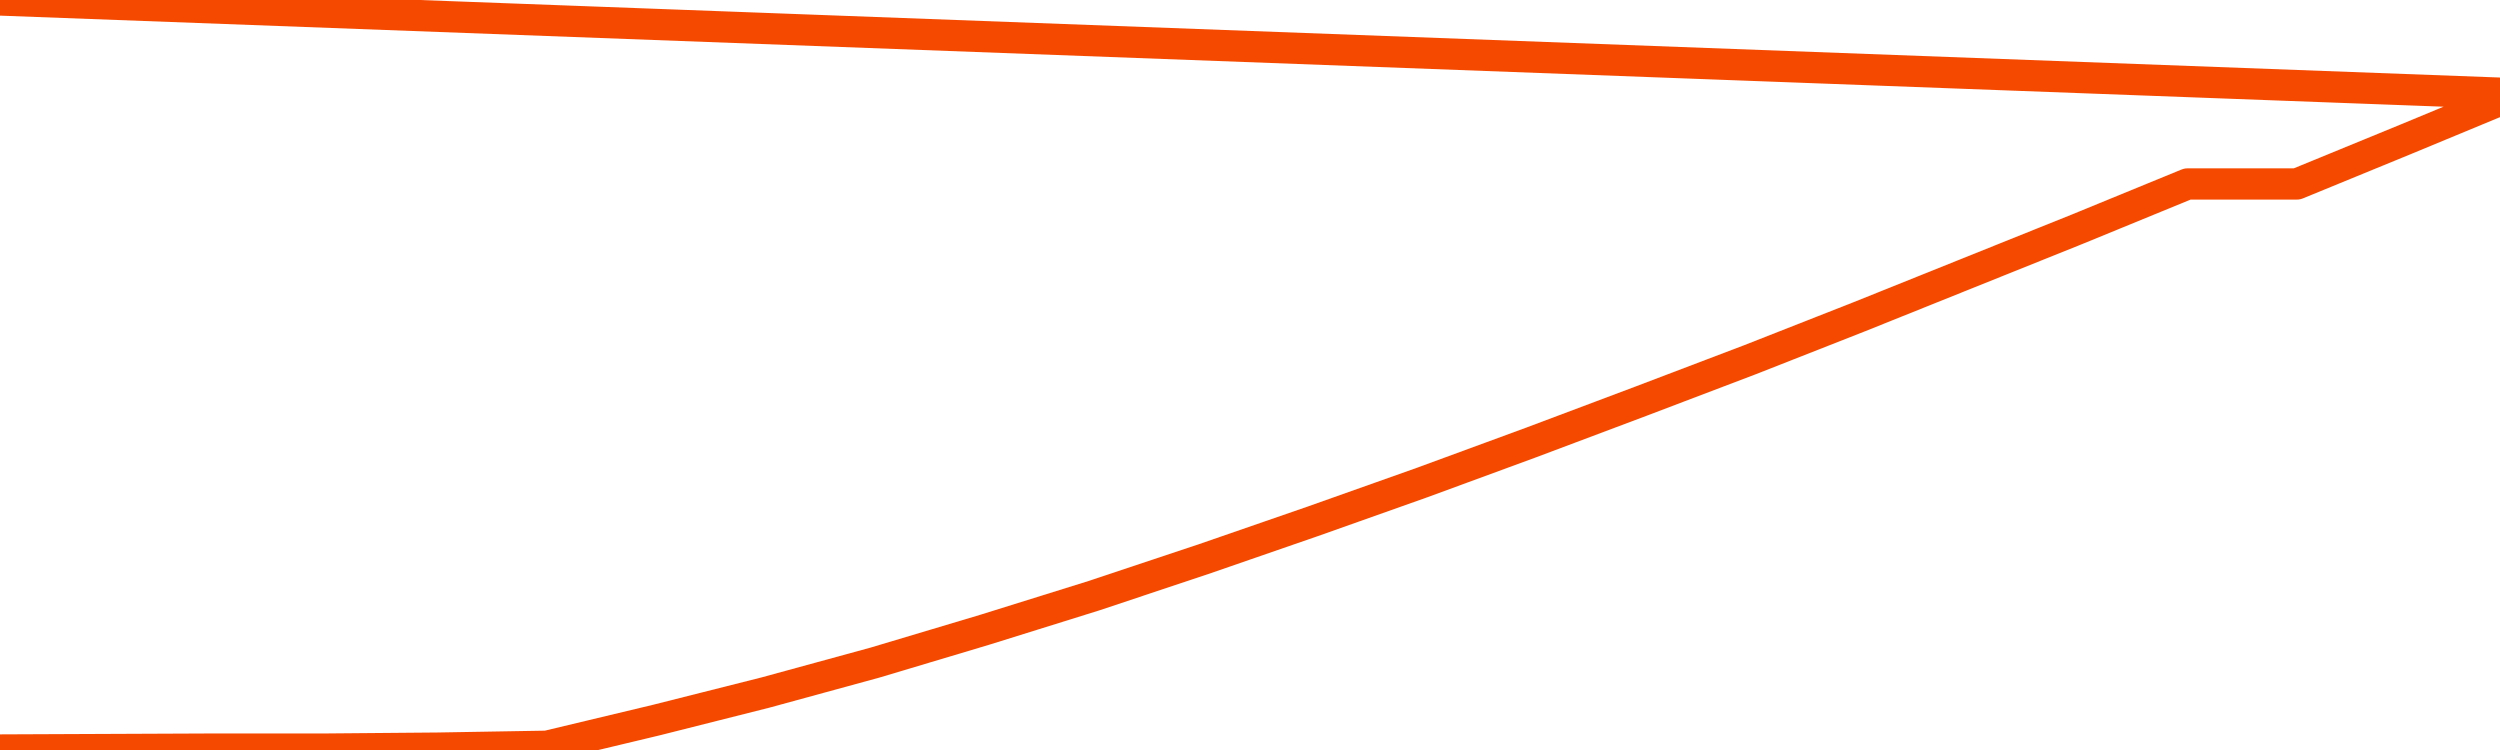       <svg
        version="1.1"
        xmlns="http://www.w3.org/2000/svg"
        width="80"
        height="24"
        viewBox="0 0 80 24">
        <path
          fill="url(#gradient)"
          fill-opacity="0.56"
          stroke="none"
          d="M 0,26 0.0,24.0 3.5,23.985 7.0,23.97 10.5,23.97 14.0,23.94 17.5,23.88 21.0,23.043 24.5,22.16 28.0,21.203 31.5,20.156 35.0,19.064 38.5,17.897 42.0,16.686 45.5,15.444 49.0,14.158 52.5,12.842 56.0,11.511 59.5,10.135 63.0,8.729 66.5,7.323 70.0,5.887 73.5,5.887 77.0,4.451 80.5,3.0 82,26 Z"
        />
        <path
          fill="none"
          stroke="#F64900"
          stroke-width="1"
          stroke-linejoin="round"
          stroke-linecap="round"
          d="M 0.0,24.0 3.5,23.985 7.0,23.97 10.5,23.97 14.0,23.94 17.5,23.88 21.0,23.043 24.5,22.16 28.0,21.203 31.5,20.156 35.0,19.064 38.5,17.897 42.0,16.686 45.5,15.444 49.0,14.158 52.5,12.842 56.0,11.511 59.5,10.135 63.0,8.729 66.5,7.323 70.0,5.887 73.5,5.887 77.0,4.451 80.5,3.0.join(' ') }"
        />
      </svg>

